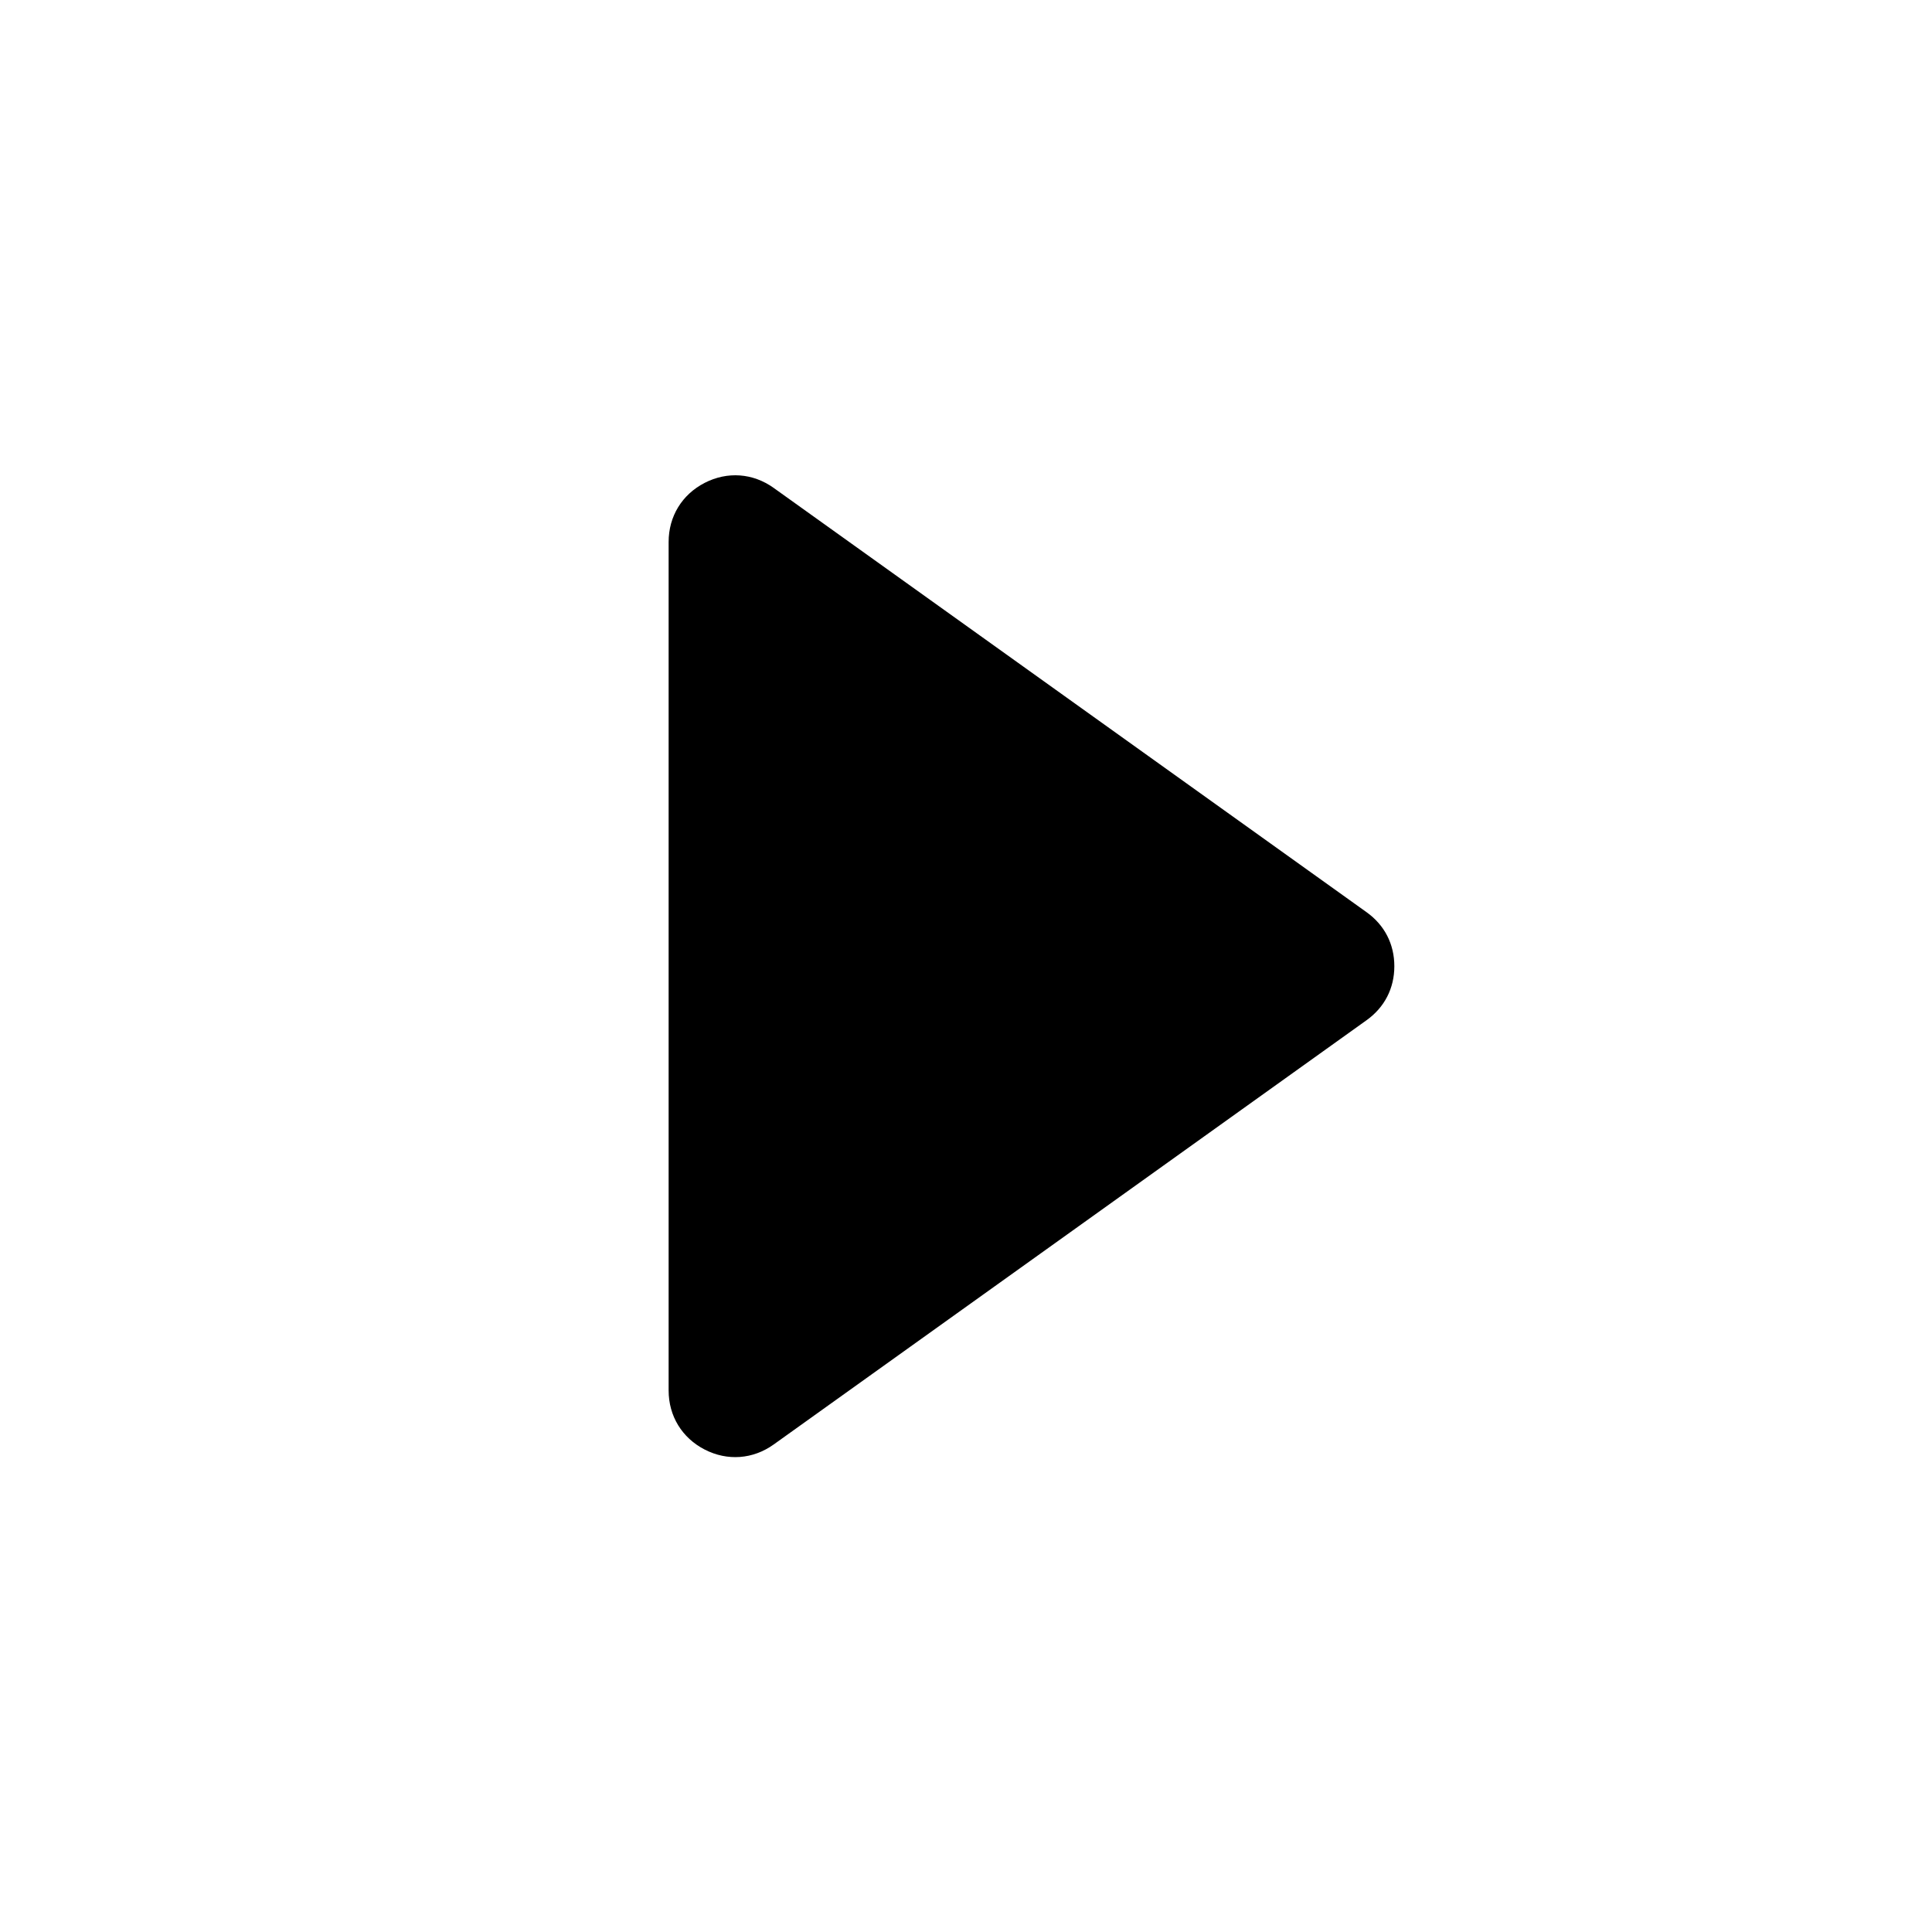 <?xml version="1.0" encoding="UTF-8"?>
<svg xmlns="http://www.w3.org/2000/svg" xmlns:xlink="http://www.w3.org/1999/xlink" width="2501" height="2501" viewBox="450 500 1500 1500">
<path fill-rule="evenodd" fill="rgb(0%, 0%, 0%)" fill-opacity="1" d="M 1511 1208.23 L 1269.359 1035.309 L 1050.691 878.82 C 1034.57 867.289 1014.73 865.84 997.105 874.898 C 979.488 883.961 969.121 900.941 969.121 920.75 L 969.121 1579.562 C 969.121 1599.379 979.488 1616.359 997.105 1625.422 C 1014.73 1634.477 1034.57 1633.023 1050.691 1621.492 L 1269.359 1465.012 L 1511 1292.09 C 1524.961 1282.102 1532.559 1267.328 1532.559 1250.16 C 1532.559 1232.988 1524.961 1218.219 1511 1208.23 "/>
</svg>
